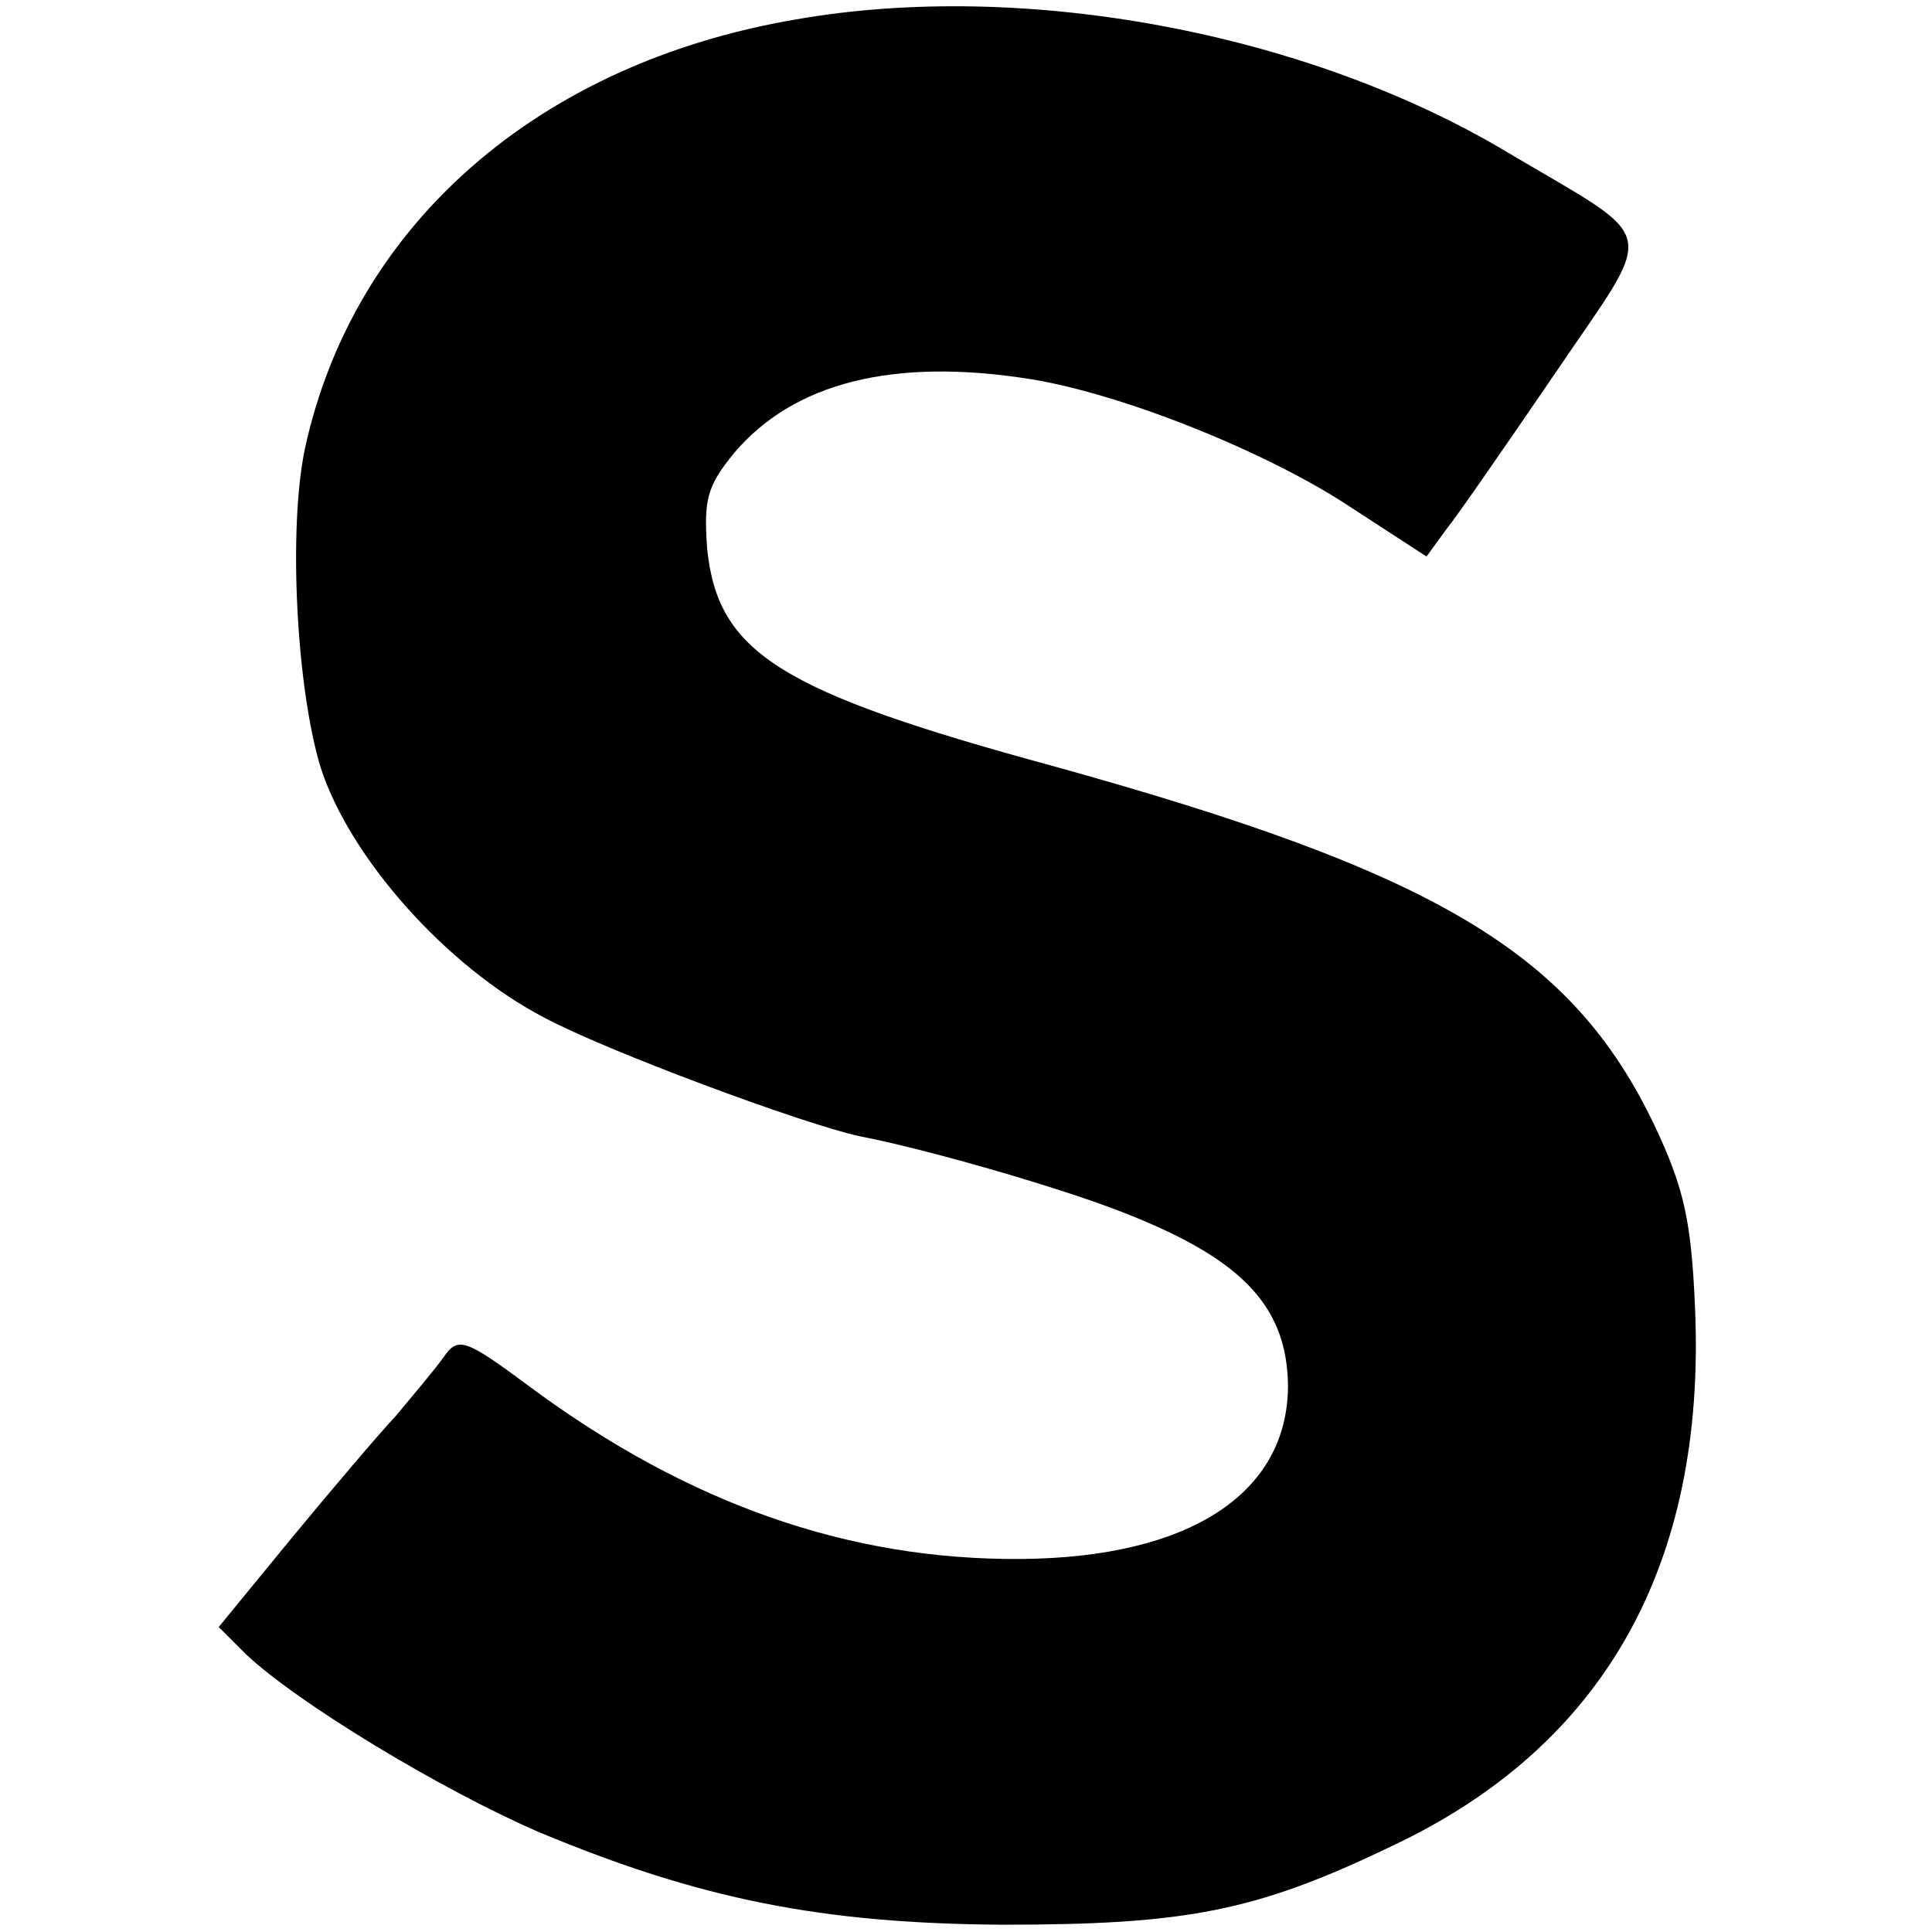<?xml version="1.0" standalone="no"?>
<!DOCTYPE svg PUBLIC "-//W3C//DTD SVG 20010904//EN"
 "http://www.w3.org/TR/2001/REC-SVG-20010904/DTD/svg10.dtd">
<svg version="1.0" xmlns="http://www.w3.org/2000/svg"
 width="159pt" height="159pt" viewBox="0 0 159 159"
 preserveAspectRatio="xMidYMid meet">
<g transform="translate(0,159) scale(0.1,-0.1)"
fill="#000000" stroke="none">
<path d="M655 1574 c-212 -36 -364 -169 -404 -353 -14 -66 -7 -198 13 -263 24
-74 103 -163 183 -205 52 -28 214 -88 260 -98 52 -10 154 -39 210 -60 103 -39
142 -78 143 -145 0 -89 -81 -142 -220 -143 -141 -1 -273 45 -403 141 -55 41
-60 42 -72 25 -7 -10 -25 -31 -39 -48 -15 -16 -54 -62 -87 -102 l-59 -72 22
-22 c42 -40 161 -112 242 -147 132 -55 232 -75 381 -76 152 0 209 11 321 65
174 82 258 231 249 442 -3 72 -9 99 -33 150 -68 143 -179 209 -497 297 -224
61 -274 93 -283 178 -3 41 0 52 22 79 49 58 131 79 244 61 75 -12 196 -60 266
-107 l60 -39 16 22 c9 11 49 69 90 129 84 124 88 106 -40 182 -164 98 -397
142 -585 109z"/>
</g>
</svg>
